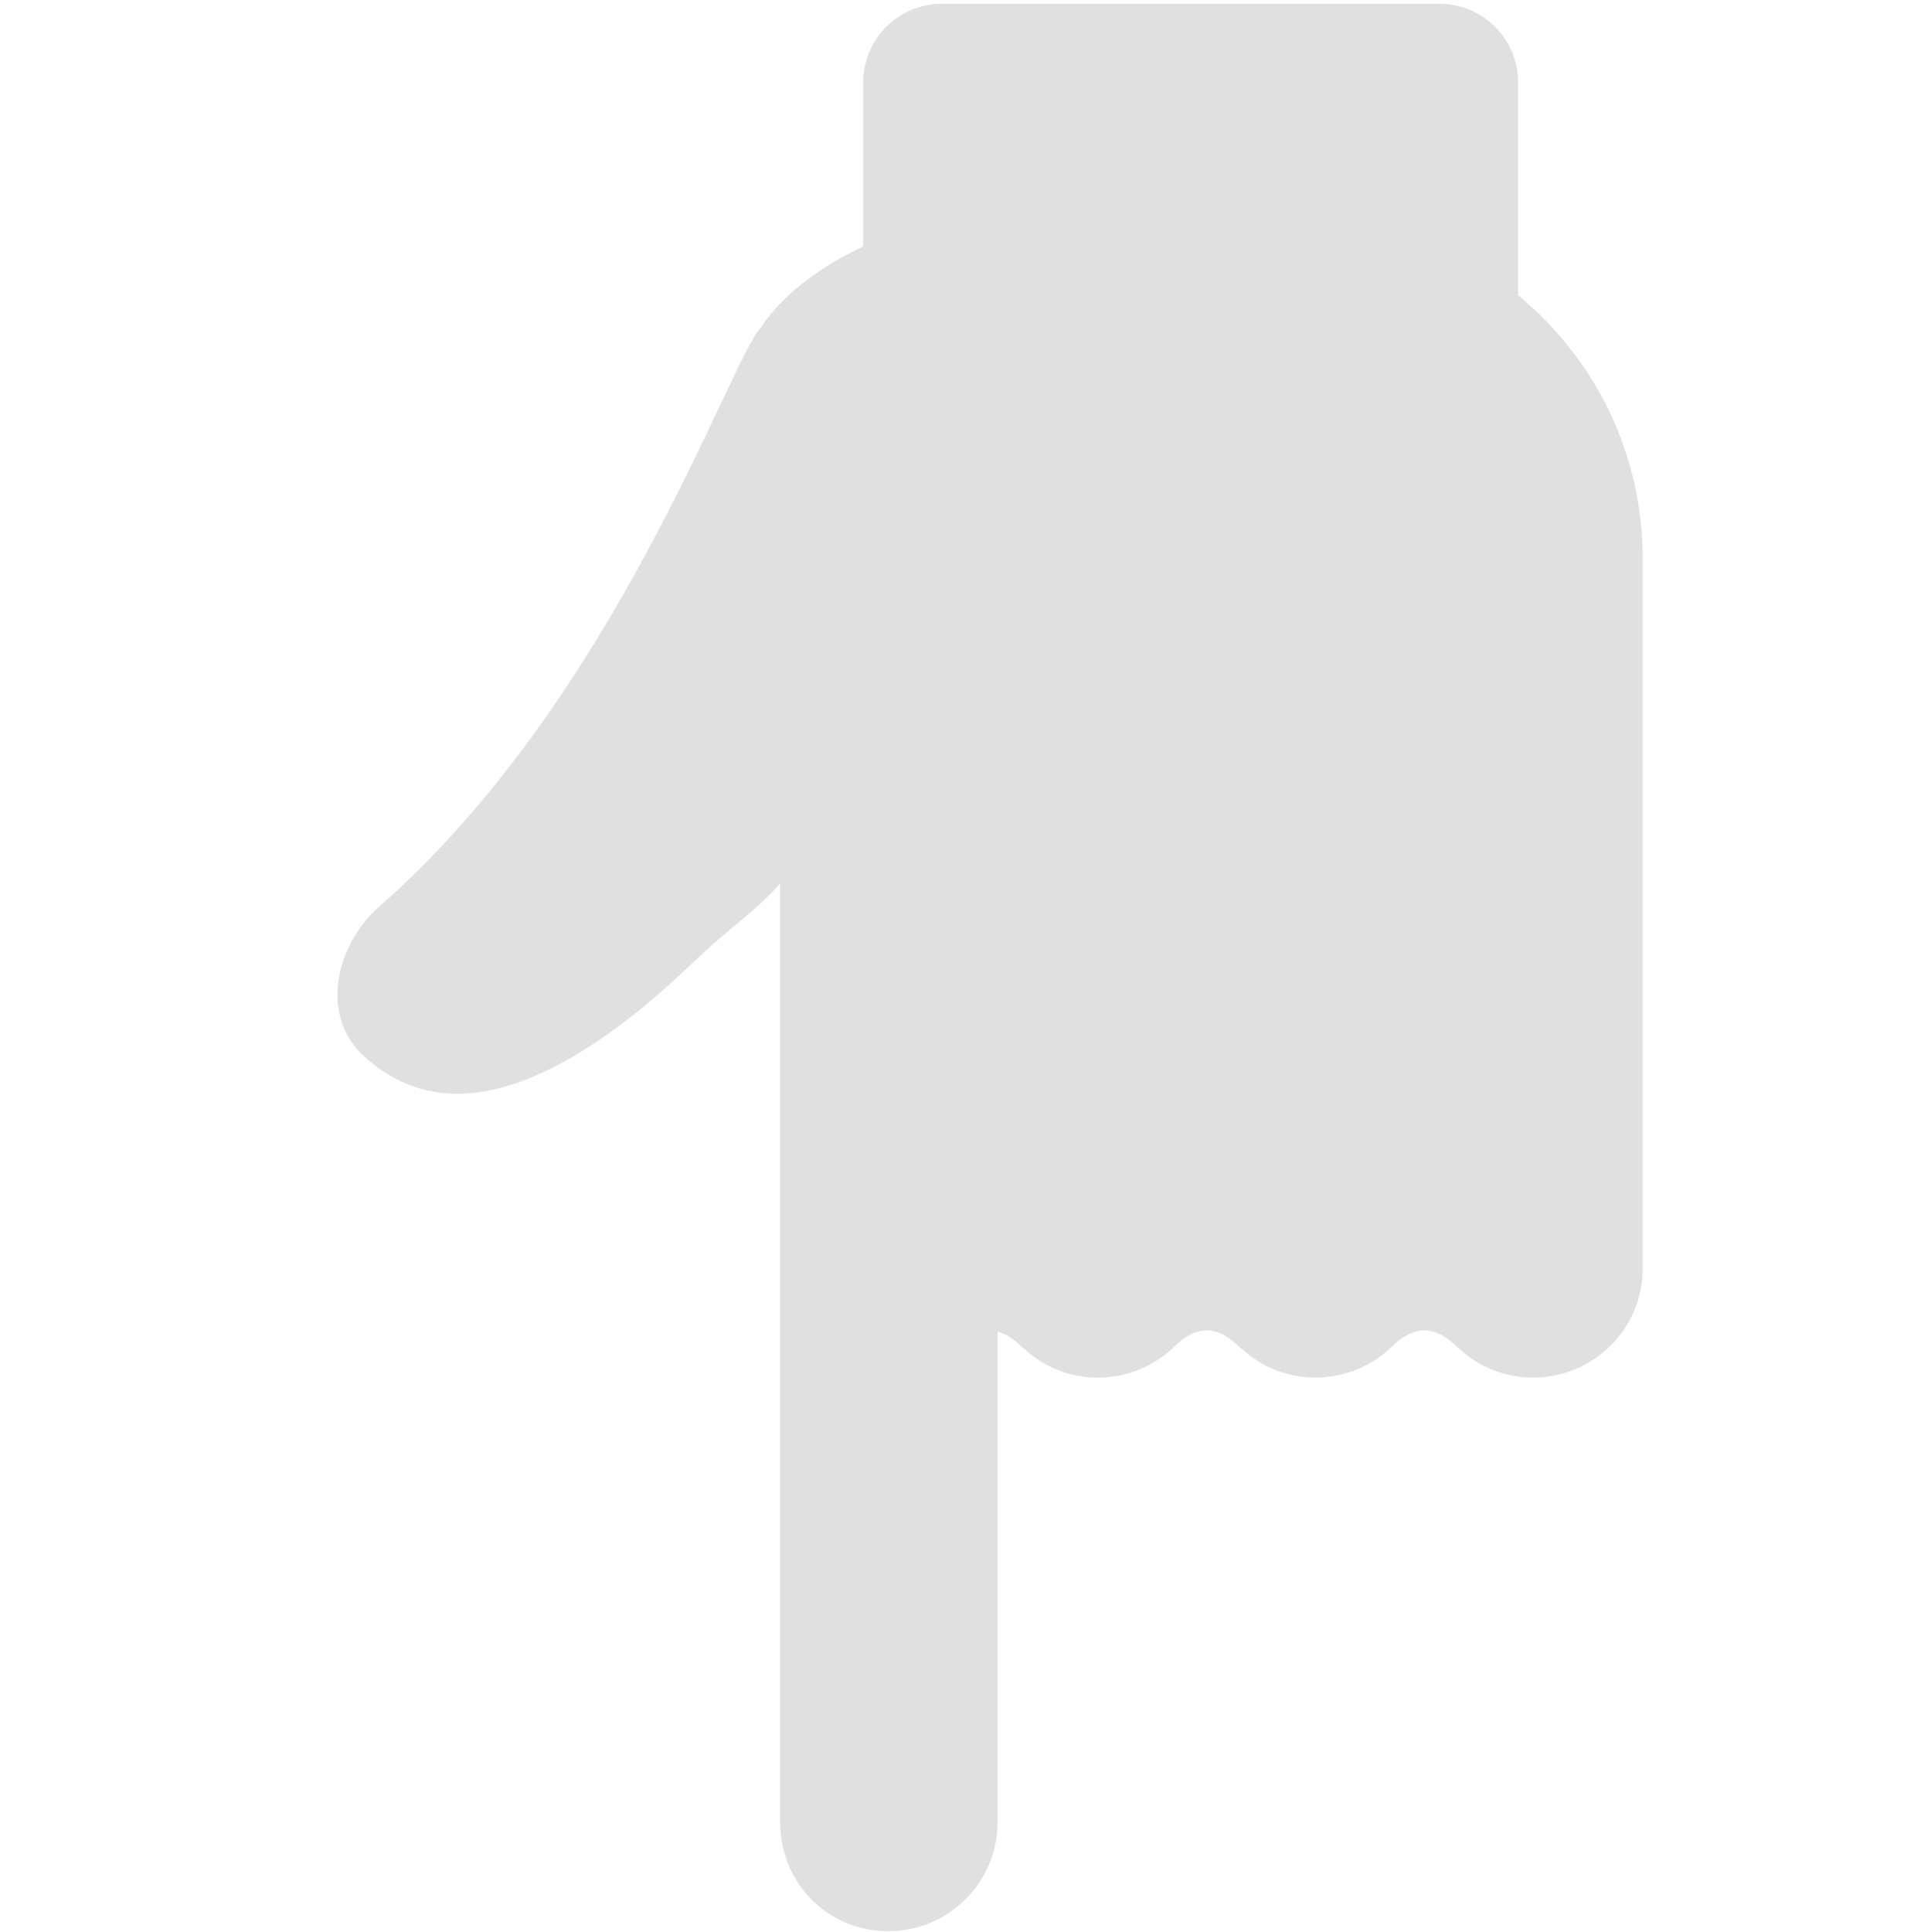 <?xml version="1.0" encoding="iso-8859-1"?>
<!-- Generator: Adobe Illustrator 19.2.0, SVG Export Plug-In . SVG Version: 6.00 Build 0)  -->
<!DOCTYPE svg PUBLIC "-//W3C//DTD SVG 1.1//EN" "http://www.w3.org/Graphics/SVG/1.1/DTD/svg11.dtd">
<svg version="1.1" id="Layer_2" xmlns="http://www.w3.org/2000/svg" xmlns:xlink="http://www.w3.org/1999/xlink" x="0px" y="0px"
	 viewBox="0 0 511.92 512.062" enable-background="new 0 0 511.92 512.062" xml:space="preserve">
<path fill="#E0E0E0" d="M402.465,78.295V21.84c0-11.509-9.33-20.839-20.839-20.839H249.68c-11.509,0-20.839,9.33-20.839,20.839
	v43.469c-10.818,5.09-21.243,12.54-27.17,21.533c-8.479,9.188-38.788,99.568-102.262,154.461
	c-11.277,11.171-14.001,28.815-2.75,38.837c11.251,10.022,36.16,23.907,87.357-25.271c9.61-9.232,15.377-12.437,22.796-20.665
	v248.808c0,15.974,12.53,28.909,28.605,28.909c16.031,0,29.053-12.95,29.053-28.909V352.978c2.1,0.555,4.219,1.871,6.357,4.01
	c0.341,0.341,0.629,0.557,0.878,0.683c5.058,4.657,11.818,7.494,19.351,7.494c8.242,0,15.683-3.425,20.973-8.914
	c5.375-4.889,10.862-4.887,16.485,0.736c0.341,0.341,0.629,0.557,0.878,0.683c5.058,4.657,11.818,7.494,19.351,7.494
	c8.164,0,15.542-3.359,20.823-8.757c5.68-5.274,11.222-4.849,16.651,0.579c0.408,0.408,0.728,0.683,0.974,0.78
	c5.046,4.598,11.761,7.397,19.24,7.397c16.031,0,29.053-12.935,29.053-28.88v-2.756V158.796v-10.792
	C435.481,119.909,422.62,94.819,402.465,78.295z"/>
</svg>
